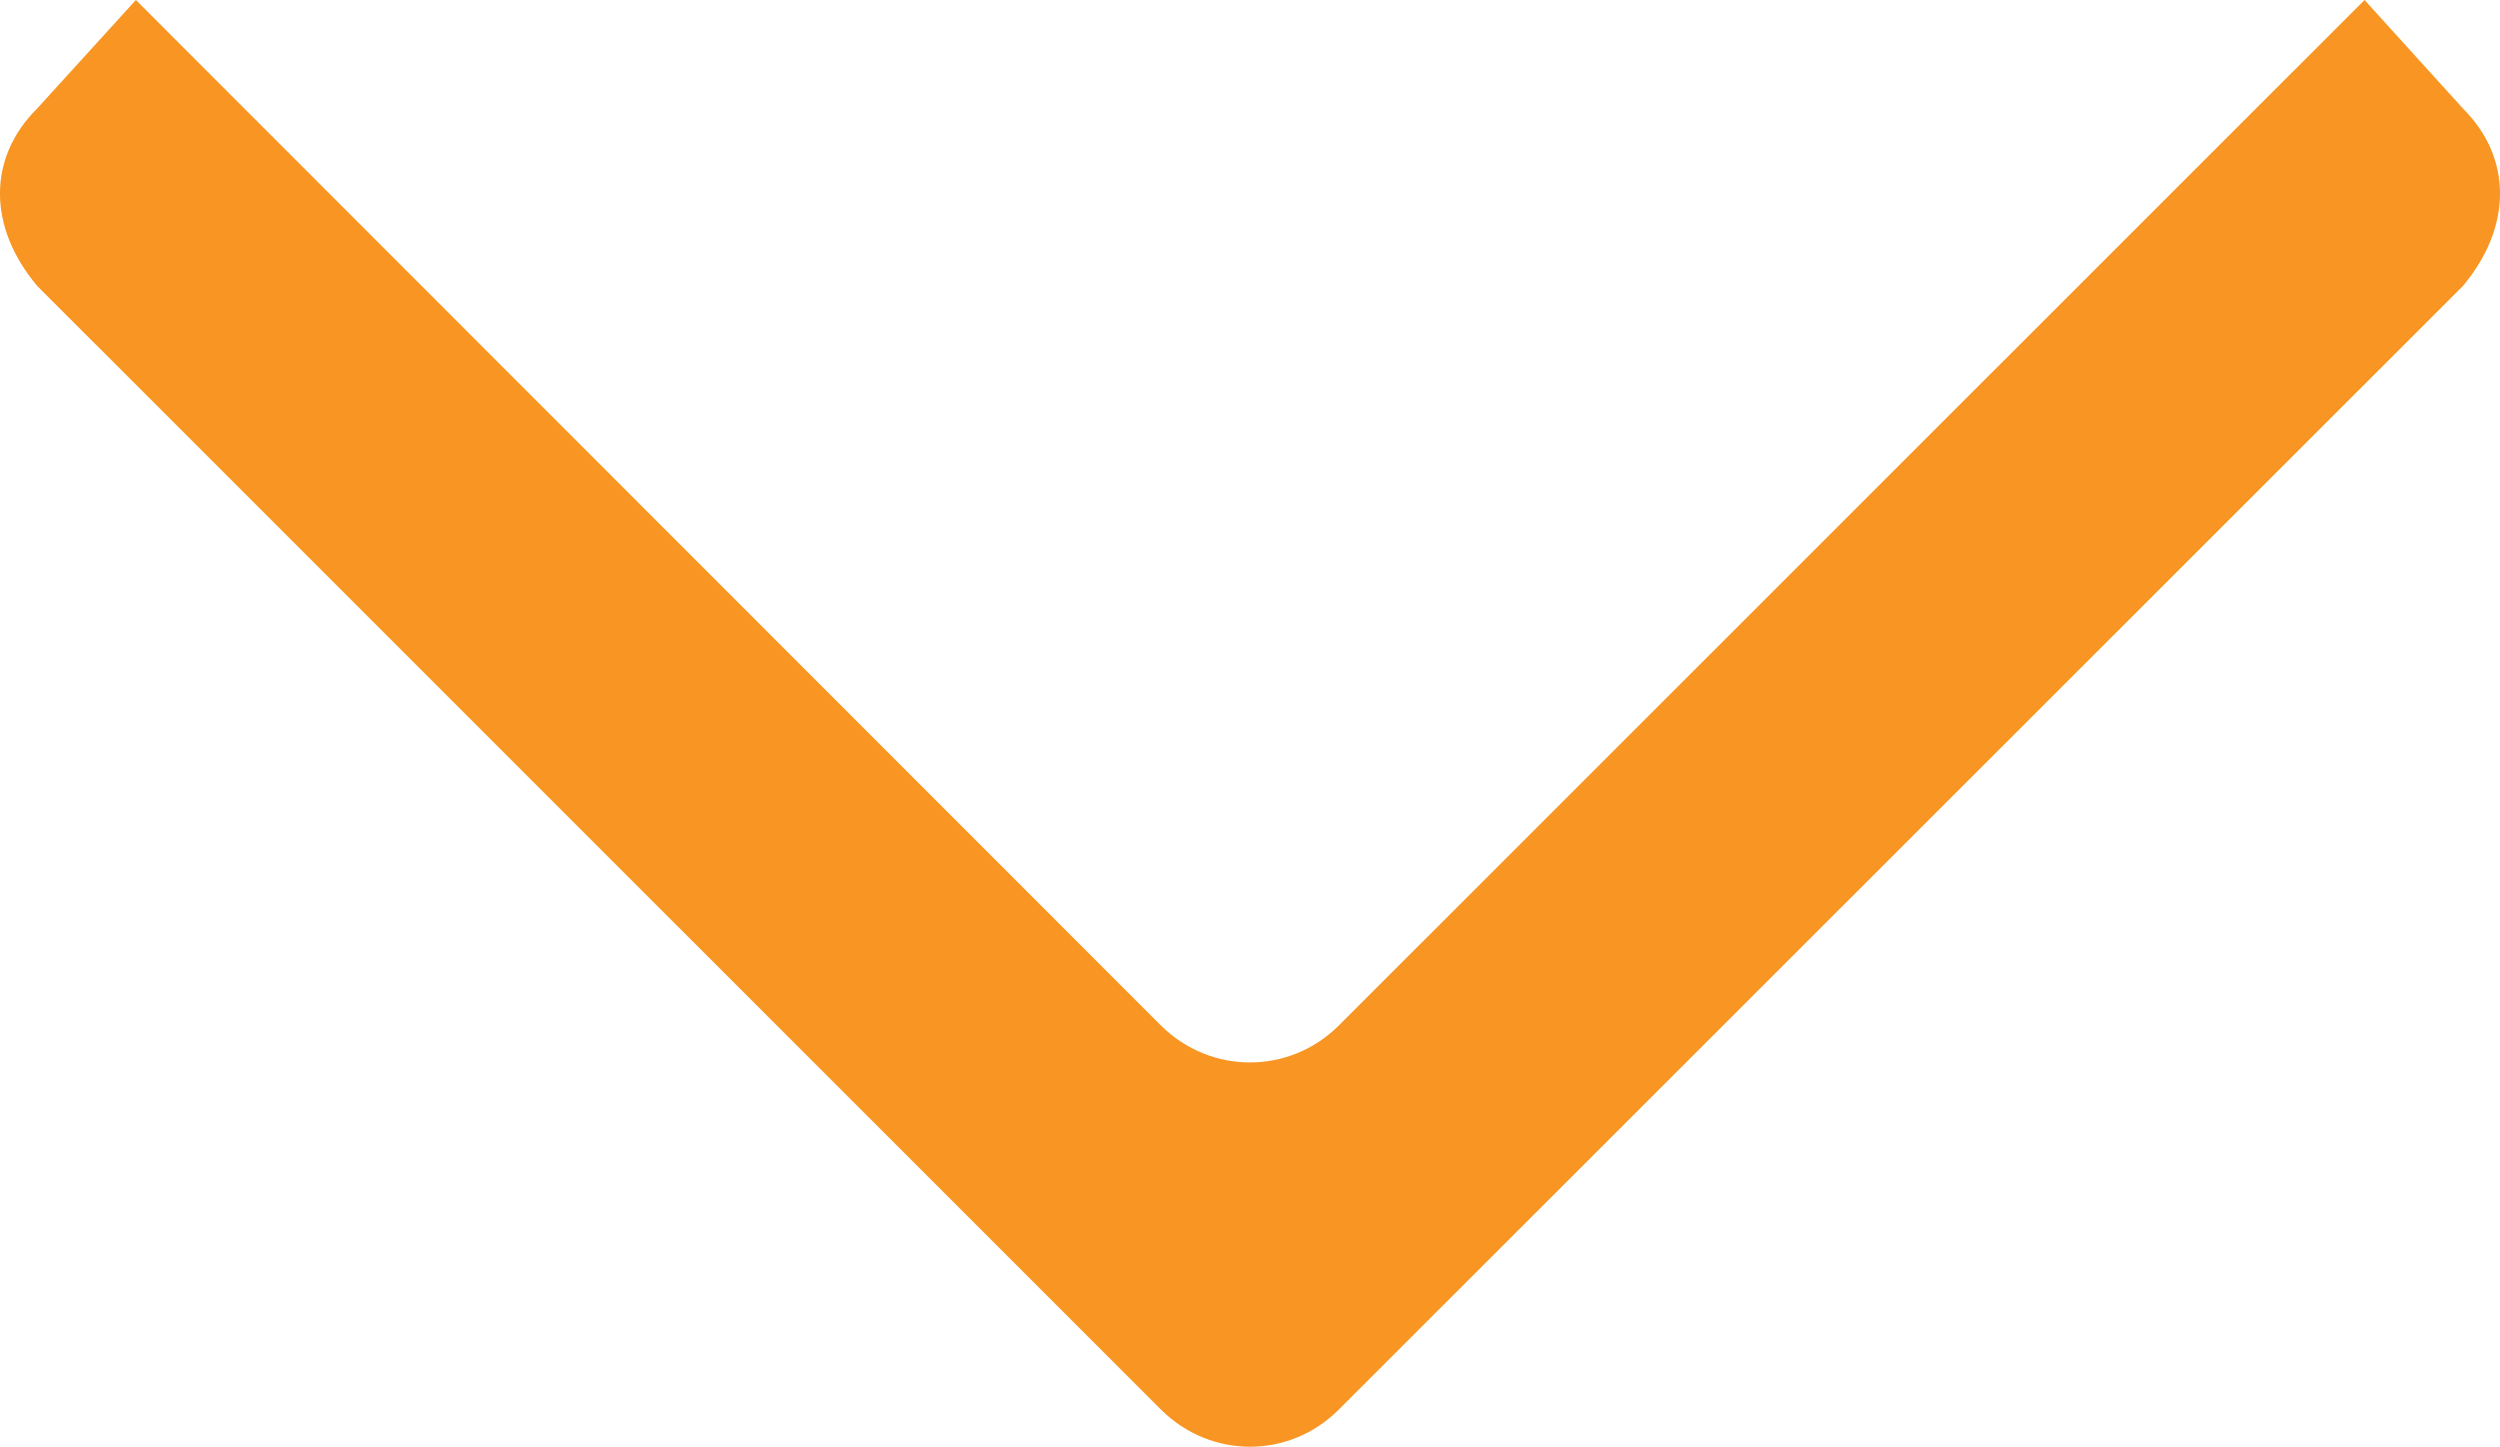 <?xml version="1.0" encoding="utf-8"?>
<!-- Generator: Adobe Illustrator 15.1.0, SVG Export Plug-In . SVG Version: 6.00 Build 0)  -->
<!DOCTYPE svg PUBLIC "-//W3C//DTD SVG 1.1//EN" "http://www.w3.org/Graphics/SVG/1.1/DTD/svg11.dtd">
<svg version="1.1" id="Layer_1" xmlns="http://www.w3.org/2000/svg" xmlns:xlink="http://www.w3.org/1999/xlink" x="0px" y="0px"
	 width="75.379px" height="43.621px" viewBox="0 0 75.379 43.621" enable-background="new 0 0 75.379 43.621" xml:space="preserve">
<g>
	<path fill-rule="evenodd" clip-rule="evenodd" fill="#F89523" d="M35.007,42.503L1.123,8.623c-1.498-1.78-1.498-3.869,0-5.354
		L4.097,0l30.911,30.925c1.5,1.479,3.866,1.479,5.355,0L71.295,0l2.965,3.27c1.492,1.484,1.492,3.573,0,5.354l-33.897,33.88
		C38.874,43.994,36.507,43.994,35.007,42.503L35.007,42.503z"/>
</g>
</svg>
